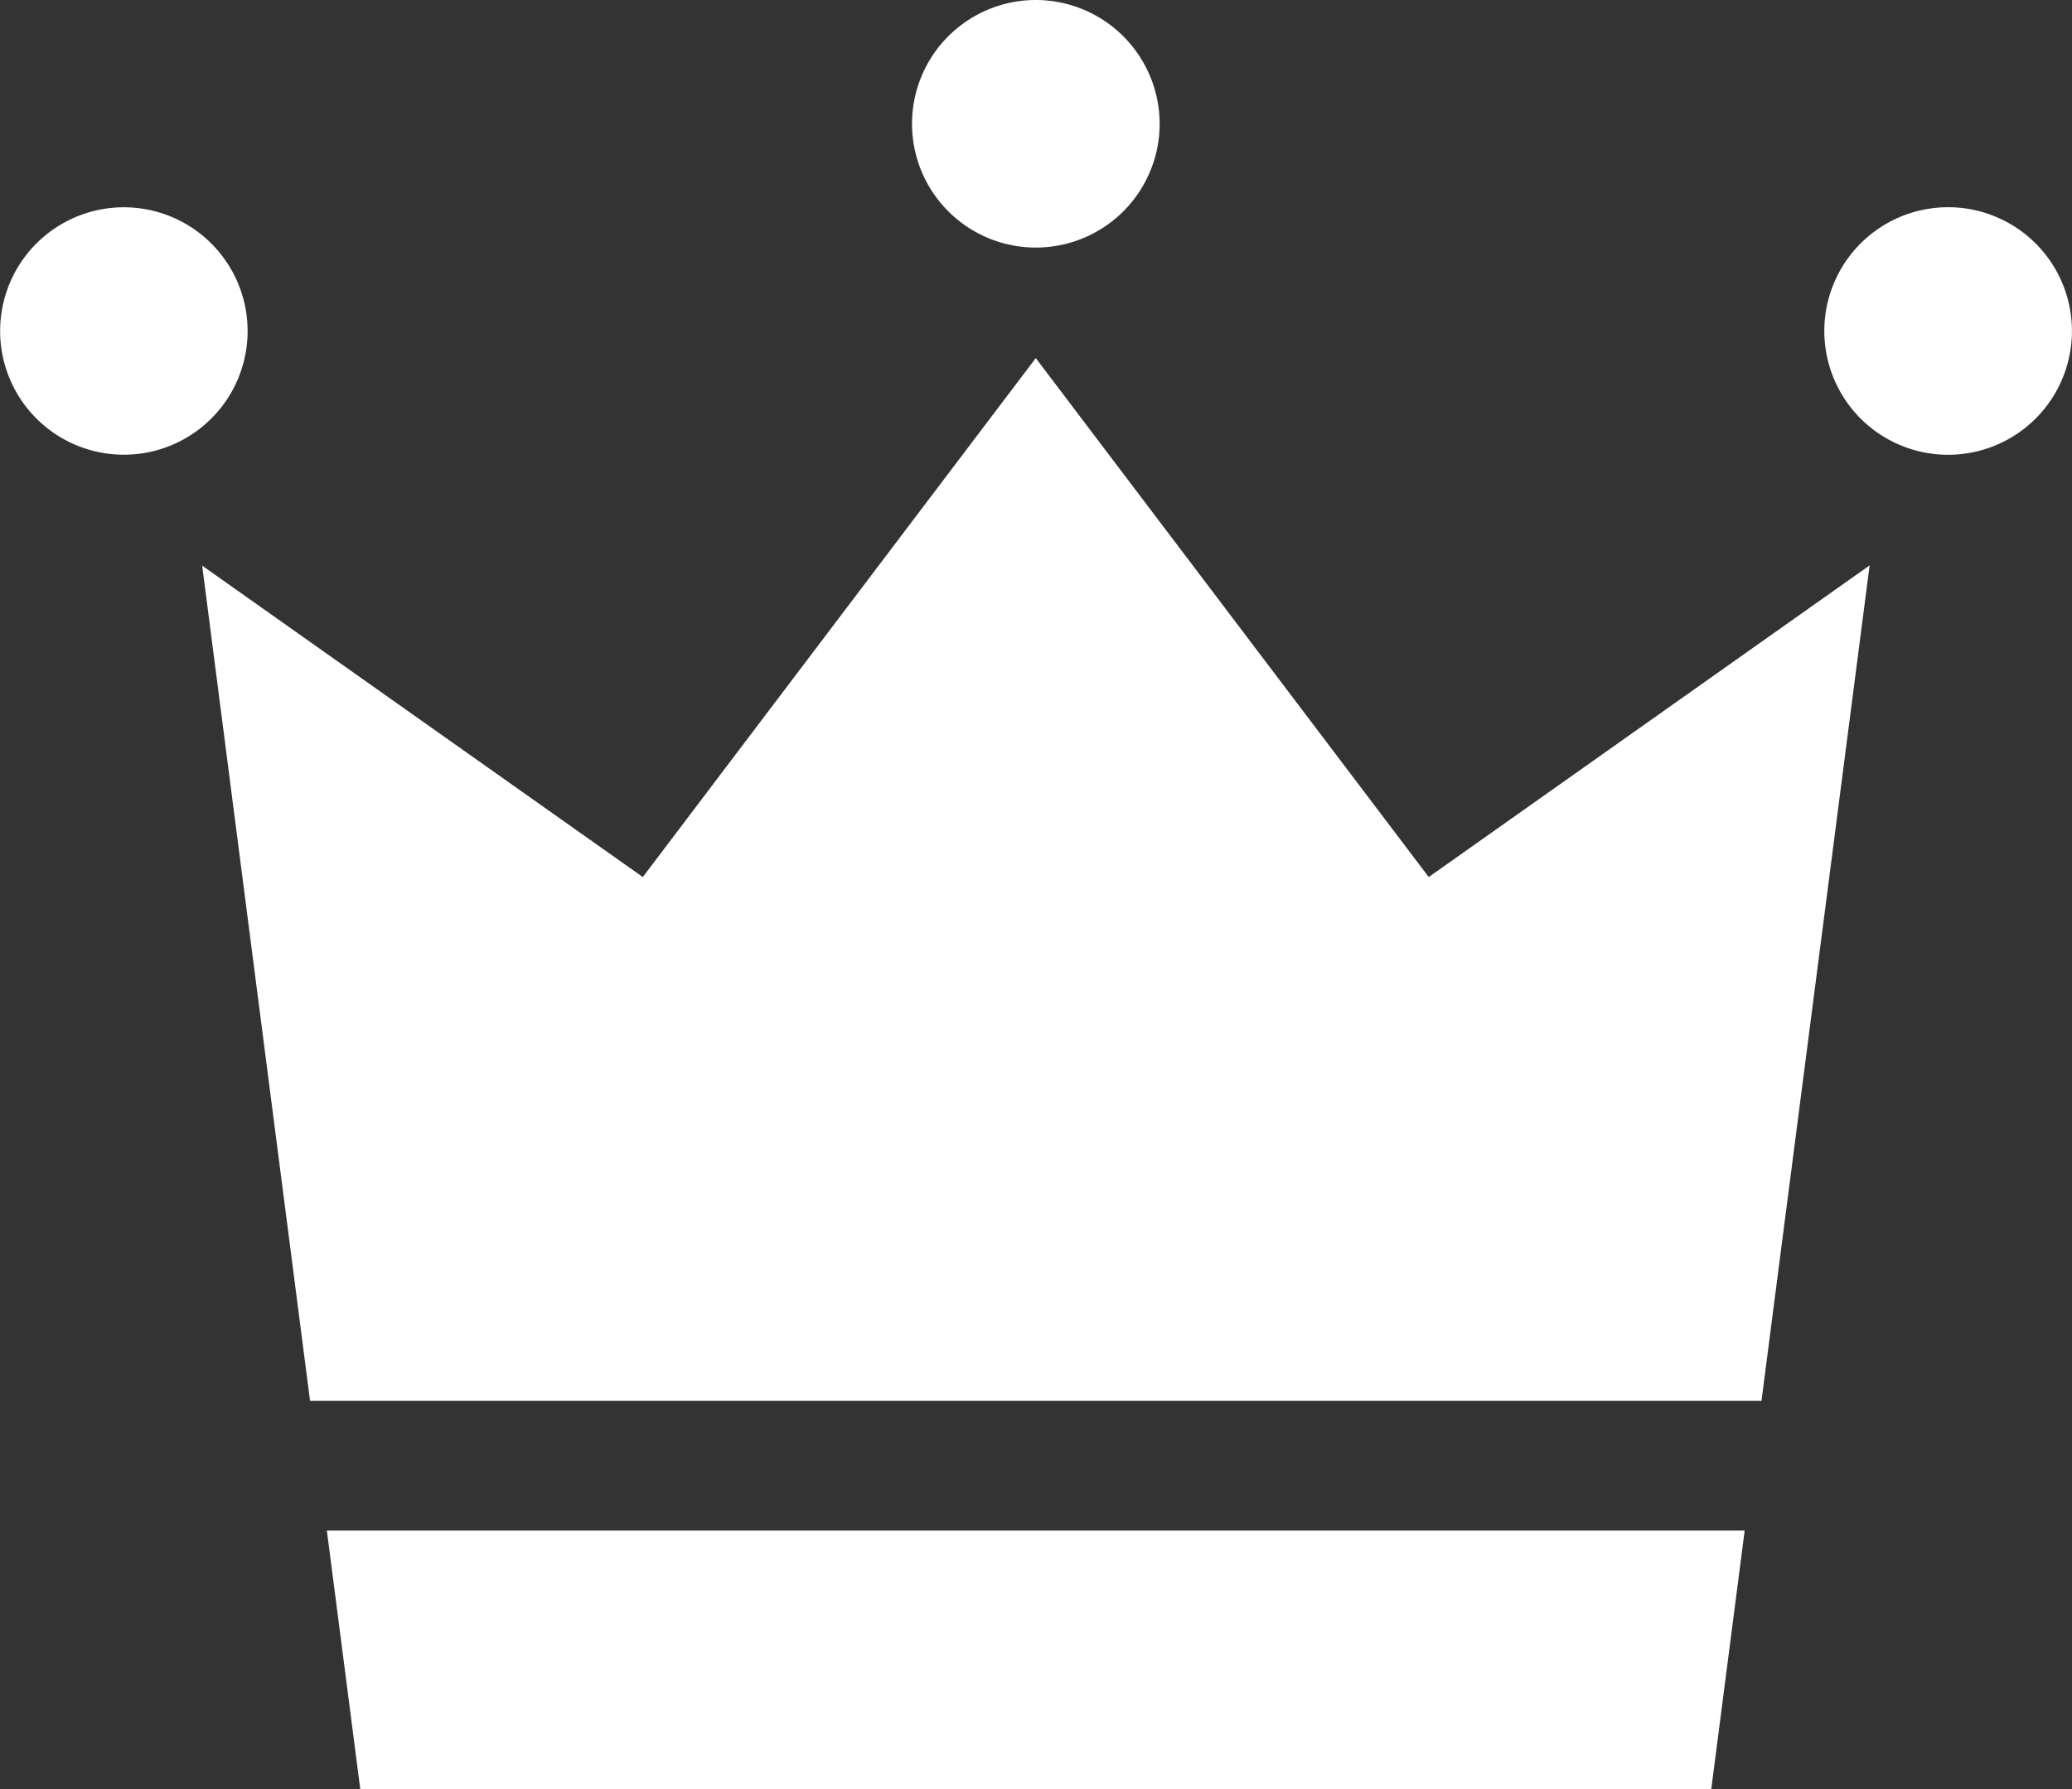 <svg xmlns="http://www.w3.org/2000/svg" width="30.961" height="26.744" viewBox="0 0 30.961 26.744"><rect x="0" y="0" width="30.961" height="26.744" fill="#333333" stroke="none"/><g transform="translate(21007.98 23653)"><g transform="translate(-21007.98 -23653)"><path d="M3.7,13.549A1.849,1.849,0,1,1,1.85,11.7,1.85,1.85,0,0,1,3.7,13.549" transform="translate(0 -8.602)" fill="#fff"/><path d="M106.62,13.549a1.85,1.85,0,1,1-1.85-1.85,1.85,1.85,0,0,1,1.85,1.85" transform="translate(-75.66 -8.602)" fill="#fff"/><path d="M55.16,1.85A1.85,1.85,0,1,1,53.31,0a1.852,1.852,0,0,1,1.85,1.85" transform="translate(-37.832)" fill="#fff"/><path d="M34.7,35.8l1.616-12.487-6.588,4.658-5.872-7.756-5.872,7.756L11.4,23.317,13.012,35.8Z" transform="translate(-8.379 -14.863)" fill="#fff"/><path d="M18.447,86.373l.5,3.87H39.133l.5-3.87Z" transform="translate(-13.563 -63.498)" fill="#fff"/></g></g></svg>
